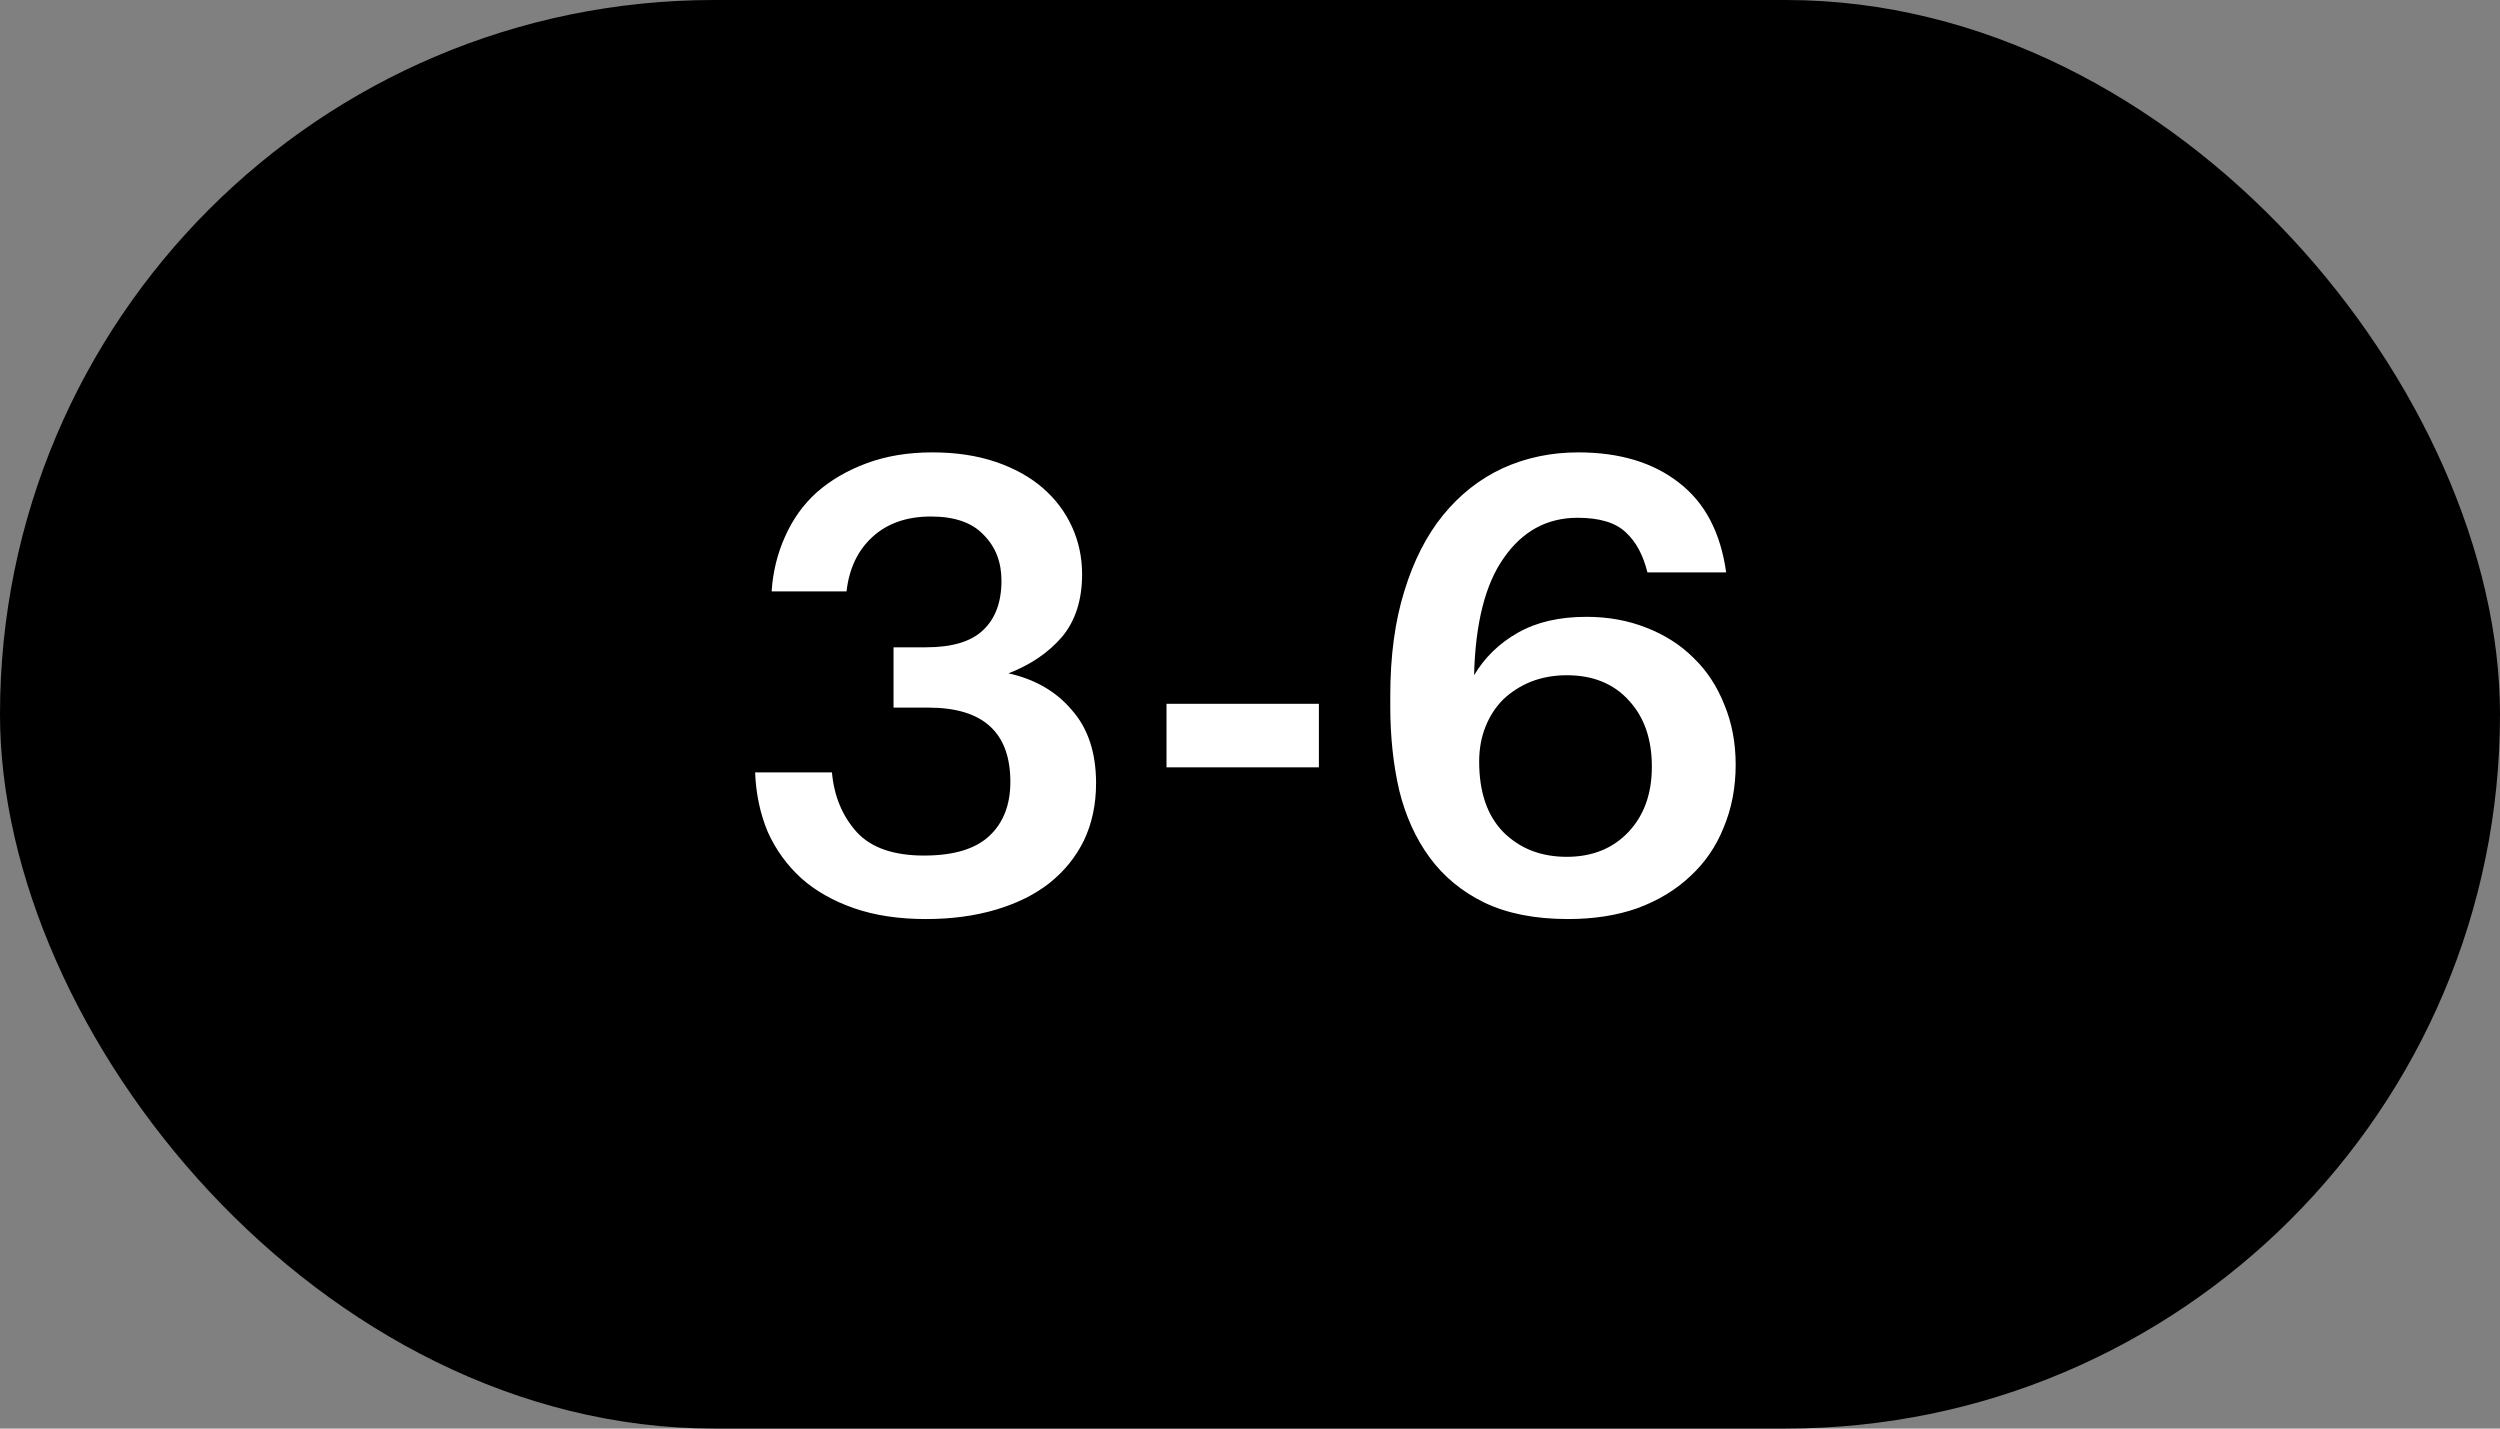 <?xml version="1.0" encoding="UTF-8"?> <svg xmlns="http://www.w3.org/2000/svg" width="63" height="36" viewBox="0 0 63 36" fill="none"><rect x="0" y="0" width="63" height="36" fill="#808080" stroke="none"/> <rect width="63" height="36" rx="18" fill="black"></rect> <path d="M23.333 23.16C22.65 23.16 22.047 23.069 21.525 22.888C21.002 22.707 20.559 22.456 20.197 22.136C19.834 21.805 19.551 21.416 19.349 20.968C19.157 20.509 19.05 20.008 19.029 19.464H20.965C21.018 20.061 21.226 20.563 21.589 20.968C21.951 21.363 22.517 21.56 23.285 21.56C24.031 21.56 24.581 21.395 24.933 21.064C25.285 20.733 25.461 20.28 25.461 19.704C25.461 18.456 24.773 17.832 23.397 17.832H22.517V16.312H23.333C23.994 16.312 24.474 16.168 24.773 15.88C25.082 15.592 25.237 15.176 25.237 14.632C25.237 14.163 25.087 13.779 24.789 13.48C24.501 13.171 24.058 13.016 23.461 13.016C22.853 13.016 22.362 13.187 21.989 13.528C21.615 13.869 21.397 14.328 21.333 14.904L19.445 14.904C19.477 14.413 19.589 13.955 19.781 13.528C19.973 13.091 20.239 12.717 20.581 12.408C20.933 12.099 21.354 11.853 21.845 11.672C22.335 11.491 22.885 11.4 23.493 11.4C24.09 11.4 24.623 11.48 25.093 11.64C25.562 11.8 25.957 12.019 26.277 12.296C26.597 12.573 26.842 12.899 27.013 13.272C27.183 13.645 27.269 14.045 27.269 14.472C27.269 15.123 27.098 15.651 26.757 16.056C26.415 16.451 25.967 16.755 25.413 16.968C26.085 17.117 26.618 17.427 27.013 17.896C27.418 18.355 27.621 18.968 27.621 19.736C27.621 20.269 27.519 20.749 27.317 21.176C27.114 21.592 26.826 21.949 26.453 22.248C26.09 22.536 25.642 22.76 25.109 22.92C24.575 23.08 23.983 23.16 23.333 23.16ZM29.396 17.736H33.236V19.336H29.396L29.396 17.736ZM39.515 23.16C38.683 23.16 37.979 23.021 37.403 22.744C36.837 22.467 36.379 22.088 36.027 21.608C35.675 21.128 35.419 20.563 35.259 19.912C35.109 19.261 35.035 18.557 35.035 17.8V17.528C35.035 16.536 35.152 15.661 35.387 14.904C35.621 14.136 35.947 13.496 36.363 12.984C36.789 12.461 37.291 12.067 37.867 11.8C38.453 11.533 39.088 11.4 39.771 11.4C40.816 11.4 41.664 11.656 42.315 12.168C42.965 12.669 43.36 13.421 43.499 14.424L41.515 14.424C41.408 13.987 41.227 13.651 40.971 13.416C40.715 13.171 40.309 13.048 39.755 13.048C38.987 13.048 38.368 13.384 37.899 14.056C37.429 14.717 37.179 15.704 37.147 17.016C37.413 16.568 37.781 16.211 38.251 15.944C38.72 15.677 39.296 15.544 39.979 15.544C40.523 15.544 41.024 15.635 41.483 15.816C41.952 15.997 42.352 16.253 42.683 16.584C43.013 16.904 43.269 17.293 43.451 17.752C43.643 18.211 43.739 18.717 43.739 19.272C43.739 19.848 43.637 20.376 43.435 20.856C43.243 21.336 42.96 21.747 42.587 22.088C42.224 22.429 41.781 22.696 41.259 22.888C40.747 23.069 40.165 23.16 39.515 23.16ZM39.483 21.592C40.123 21.592 40.64 21.384 41.035 20.968C41.429 20.552 41.627 20.003 41.627 19.32C41.627 18.627 41.435 18.072 41.051 17.656C40.667 17.229 40.144 17.016 39.483 17.016C39.163 17.016 38.864 17.069 38.587 17.176C38.32 17.283 38.085 17.432 37.883 17.624C37.691 17.816 37.541 18.045 37.435 18.312C37.328 18.579 37.275 18.872 37.275 19.192C37.275 19.96 37.477 20.552 37.883 20.968C38.299 21.384 38.832 21.592 39.483 21.592Z" fill="white"></path> </svg> 